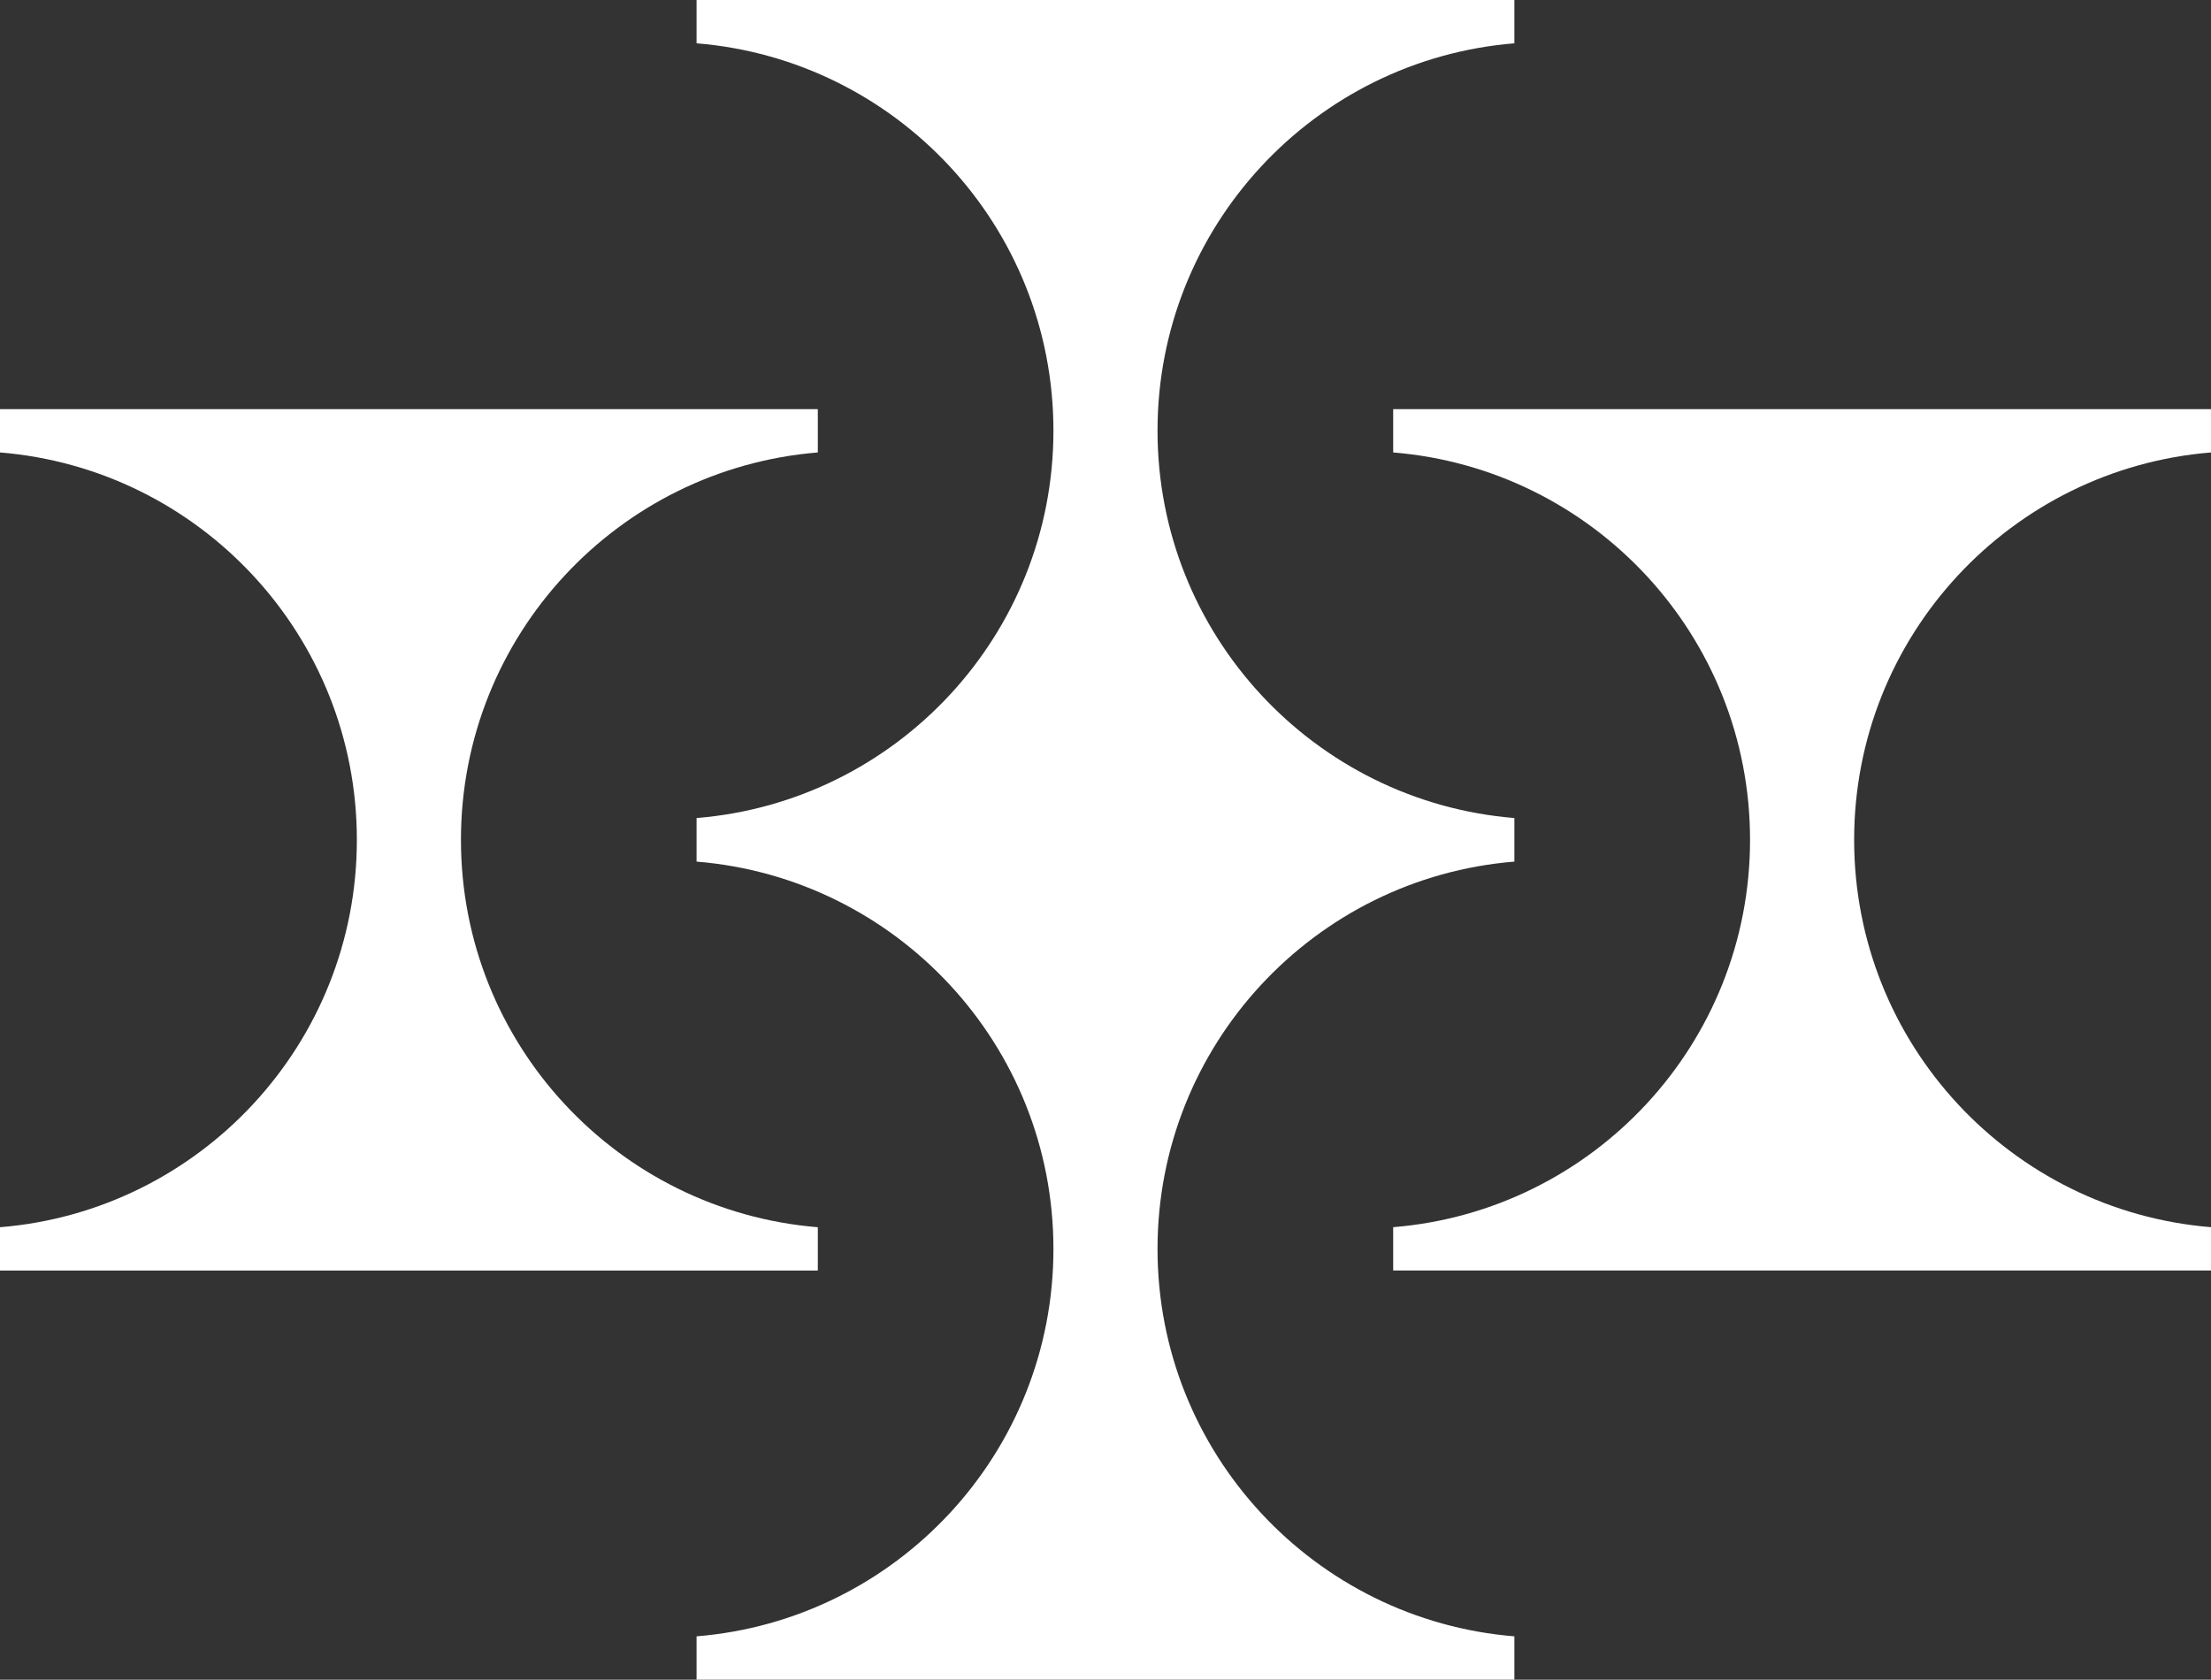 <svg viewBox="0 0 505.32 383.97" height="383.97" width="505.32" xmlns="http://www.w3.org/2000/svg" id="Ebene_1"><rect x="0" y="0" width="505.32" height="383.97" fill="#333333" stroke="none"/><defs><style>.cls-1{fill:#fff;}</style></defs><path d="M346.11,9.9V0h-186.91v9.9c45.66,3.71,81.56,41.94,81.56,88.55s-35.9,84.84-81.56,88.55v9.96c45.66,3.71,81.56,41.94,81.56,88.55s-35.9,84.84-81.56,88.55v9.9h186.91v-9.9c-45.66-3.71-81.56-41.94-81.56-88.55s35.9-84.84,81.56-88.55v-9.96c-45.66-3.71-81.56-41.94-81.56-88.55S300.46,13.61,346.11,9.9Z" class="cls-1"></path><path d="M105.35,191.98c0-46.62,35.9-84.84,81.56-88.55v-9.9H0v9.9c45.66,3.71,81.56,41.94,81.56,88.55S45.66,276.83,0,280.54v9.9h186.91v-9.9c-45.66-3.71-81.56-41.94-81.56-88.55Z" class="cls-1"></path><path d="M423.76,191.98c0-46.62,35.9-84.84,81.56-88.55v-9.9h-186.91v9.9c45.66,3.71,81.56,41.94,81.56,88.55s-35.9,84.84-81.56,88.55v9.9h186.91v-9.9c-45.66-3.71-81.56-41.94-81.56-88.55Z" class="cls-1"></path></svg>